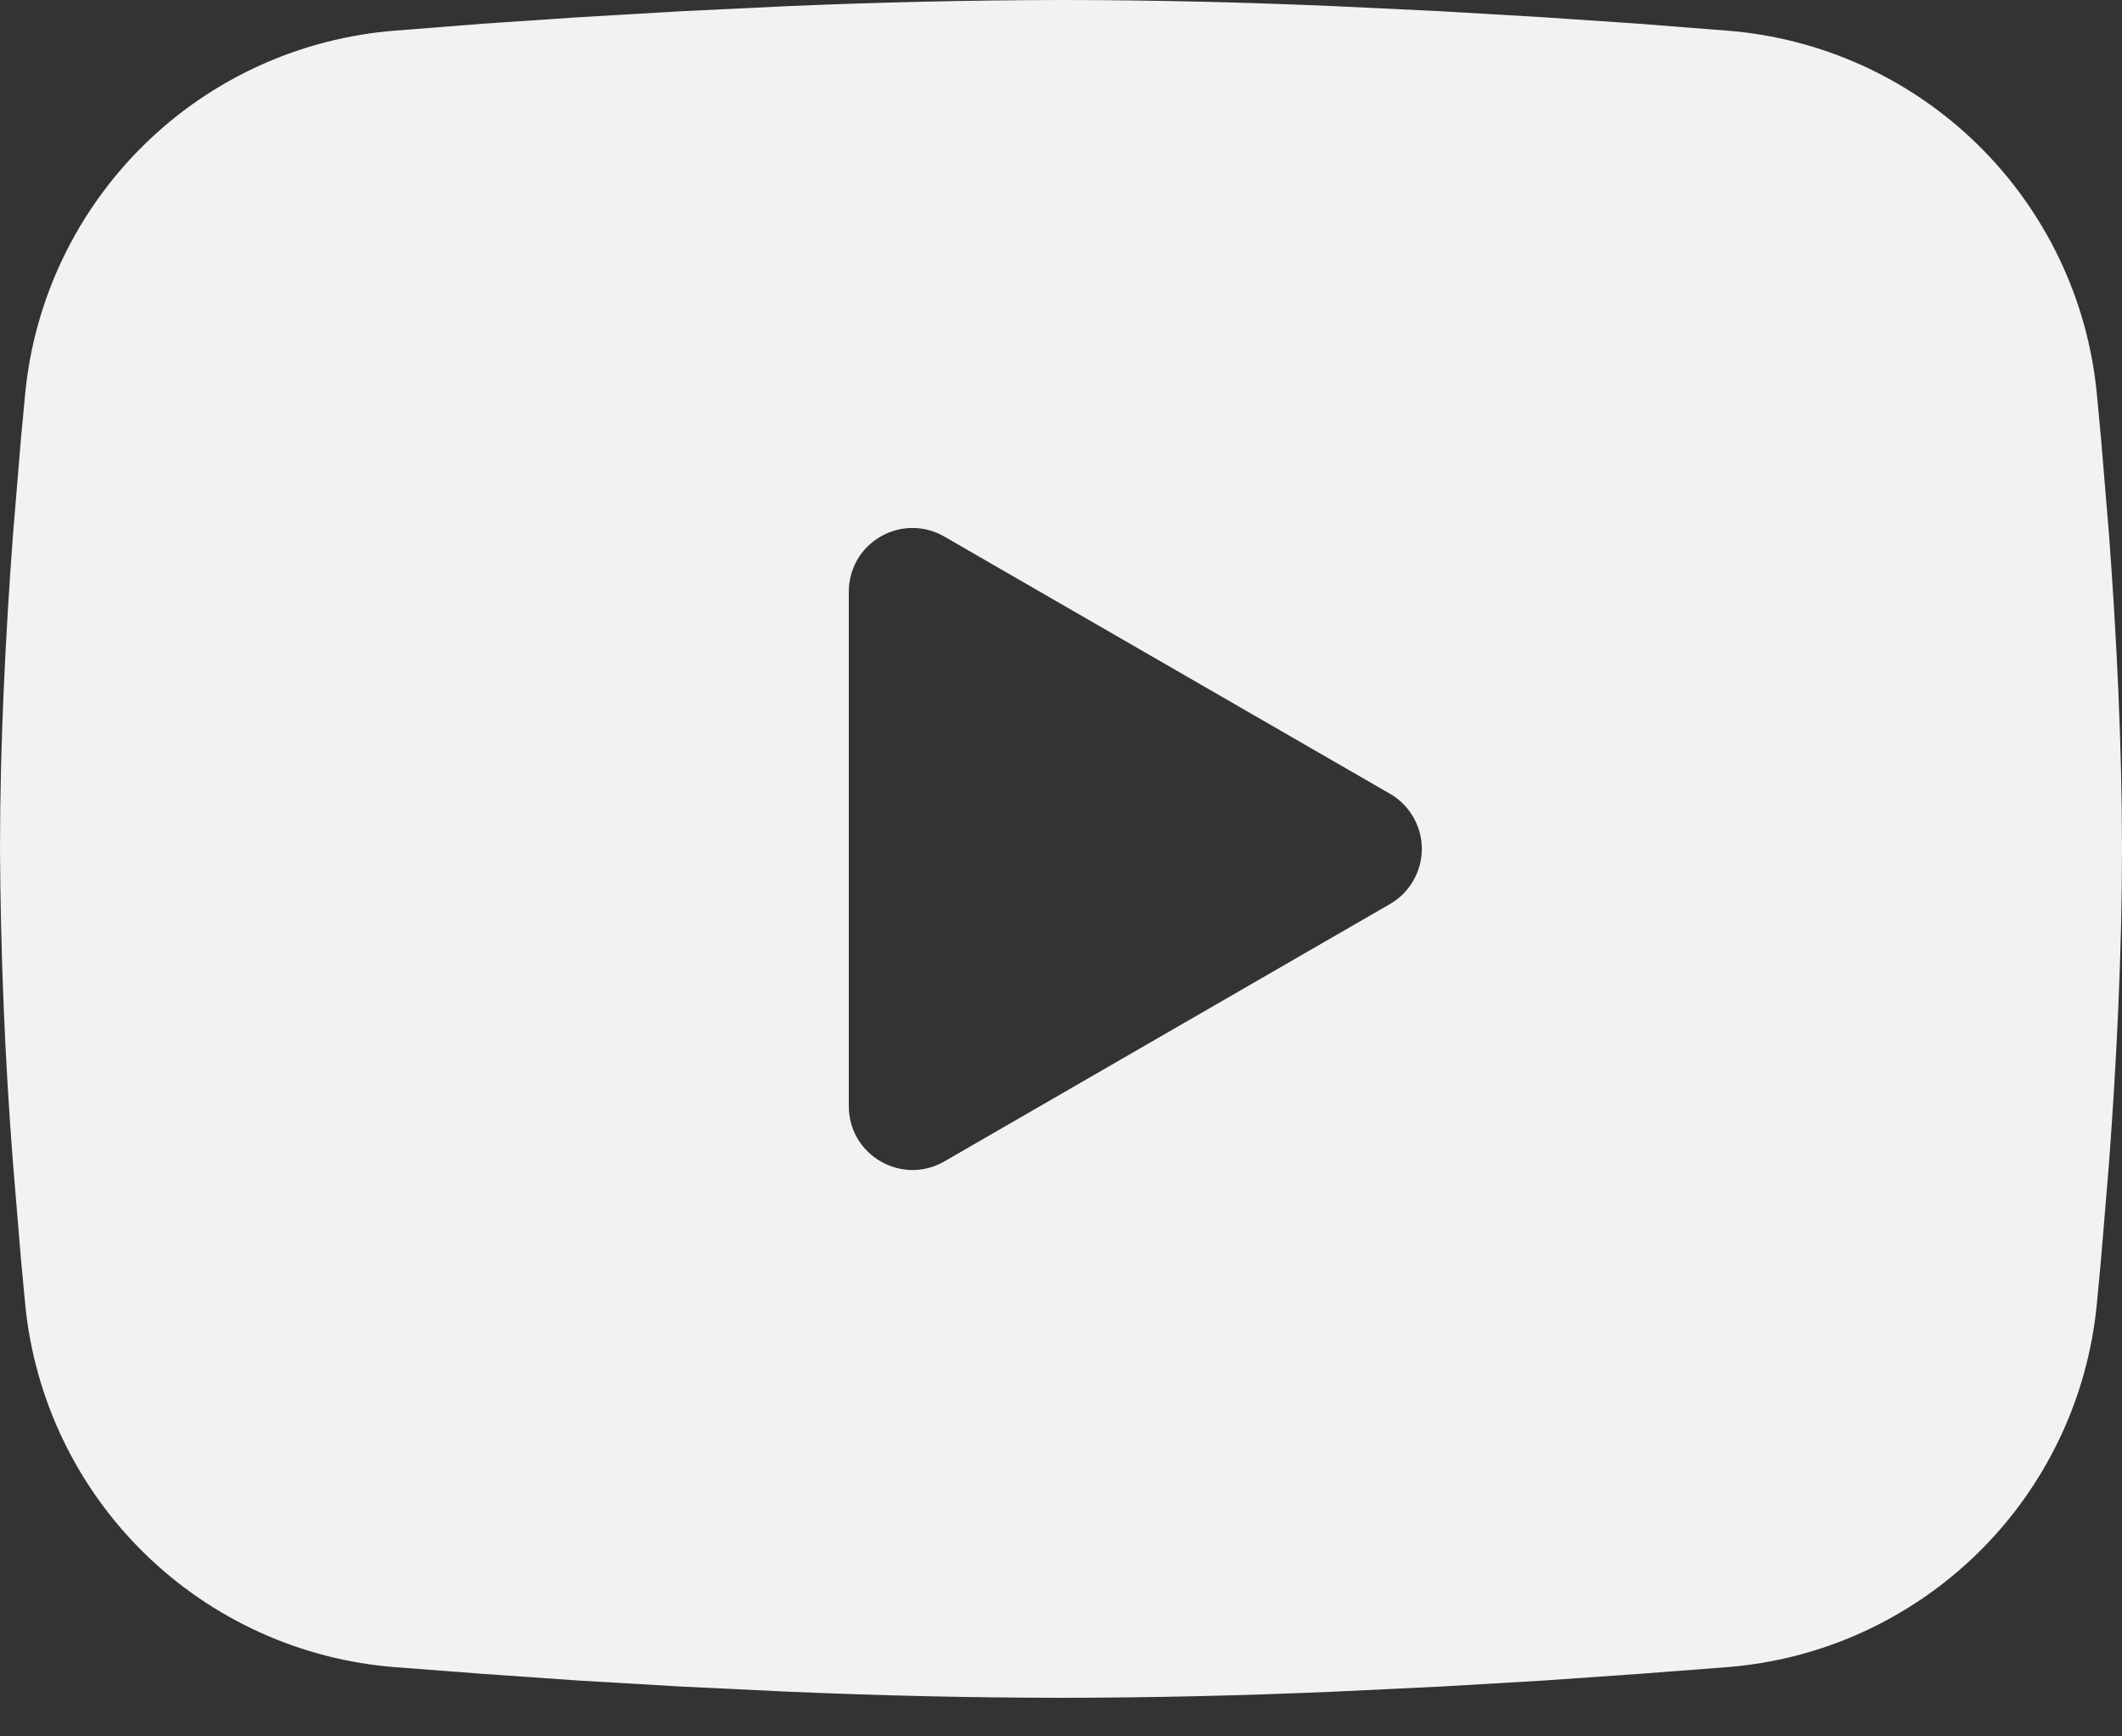 <svg width="22" height="18" viewBox="0 0 22 18" fill="none" xmlns="http://www.w3.org/2000/svg">
<rect x="0" y="0" width="22" height="18" fill="#333333" stroke="none"/>
<path fill-rule="evenodd" clip-rule="evenodd" d="M11 0C11.941 0 12.905 0.024 13.84 0.064L14.945 0.117L16.002 0.179L16.992 0.246L17.896 0.317C18.877 0.391 19.801 0.81 20.504 1.499C21.207 2.188 21.645 3.102 21.739 4.082L21.783 4.55L21.866 5.551C21.943 6.588 22 7.719 22 8.8C22 9.881 21.943 11.012 21.866 12.049L21.783 13.05L21.739 13.518C21.645 14.498 21.207 15.413 20.503 16.102C19.8 16.79 18.876 17.209 17.895 17.283L16.993 17.352L16.003 17.421L14.945 17.483L13.84 17.536C12.894 17.577 11.947 17.599 11 17.6C10.053 17.599 9.106 17.577 8.16 17.536L7.055 17.483L5.998 17.421L5.008 17.352L4.104 17.283C3.123 17.209 2.199 16.79 1.496 16.101C0.793 15.412 0.356 14.498 0.261 13.518L0.217 13.05L0.134 12.049C0.05 10.968 0.006 9.884 0 8.8C0 7.719 0.057 6.588 0.134 5.551L0.217 4.55L0.261 4.082C0.355 3.103 0.793 2.188 1.496 1.499C2.198 0.81 3.122 0.392 4.103 0.317L5.006 0.246L5.996 0.179L7.054 0.117L8.159 0.064C9.105 0.023 10.053 0.002 11 0ZM8.8 6.133V11.467C8.8 11.976 9.35 12.293 9.79 12.04L14.41 9.372C14.511 9.314 14.594 9.231 14.652 9.13C14.71 9.03 14.741 8.916 14.741 8.8C14.741 8.684 14.71 8.57 14.652 8.47C14.594 8.369 14.511 8.286 14.41 8.228L9.79 5.562C9.69 5.504 9.576 5.473 9.46 5.473C9.344 5.473 9.23 5.504 9.13 5.562C9.029 5.62 8.946 5.703 8.888 5.803C8.83 5.904 8.8 6.018 8.8 6.134V6.133Z" fill="#F2F2F2"/>
</svg>

